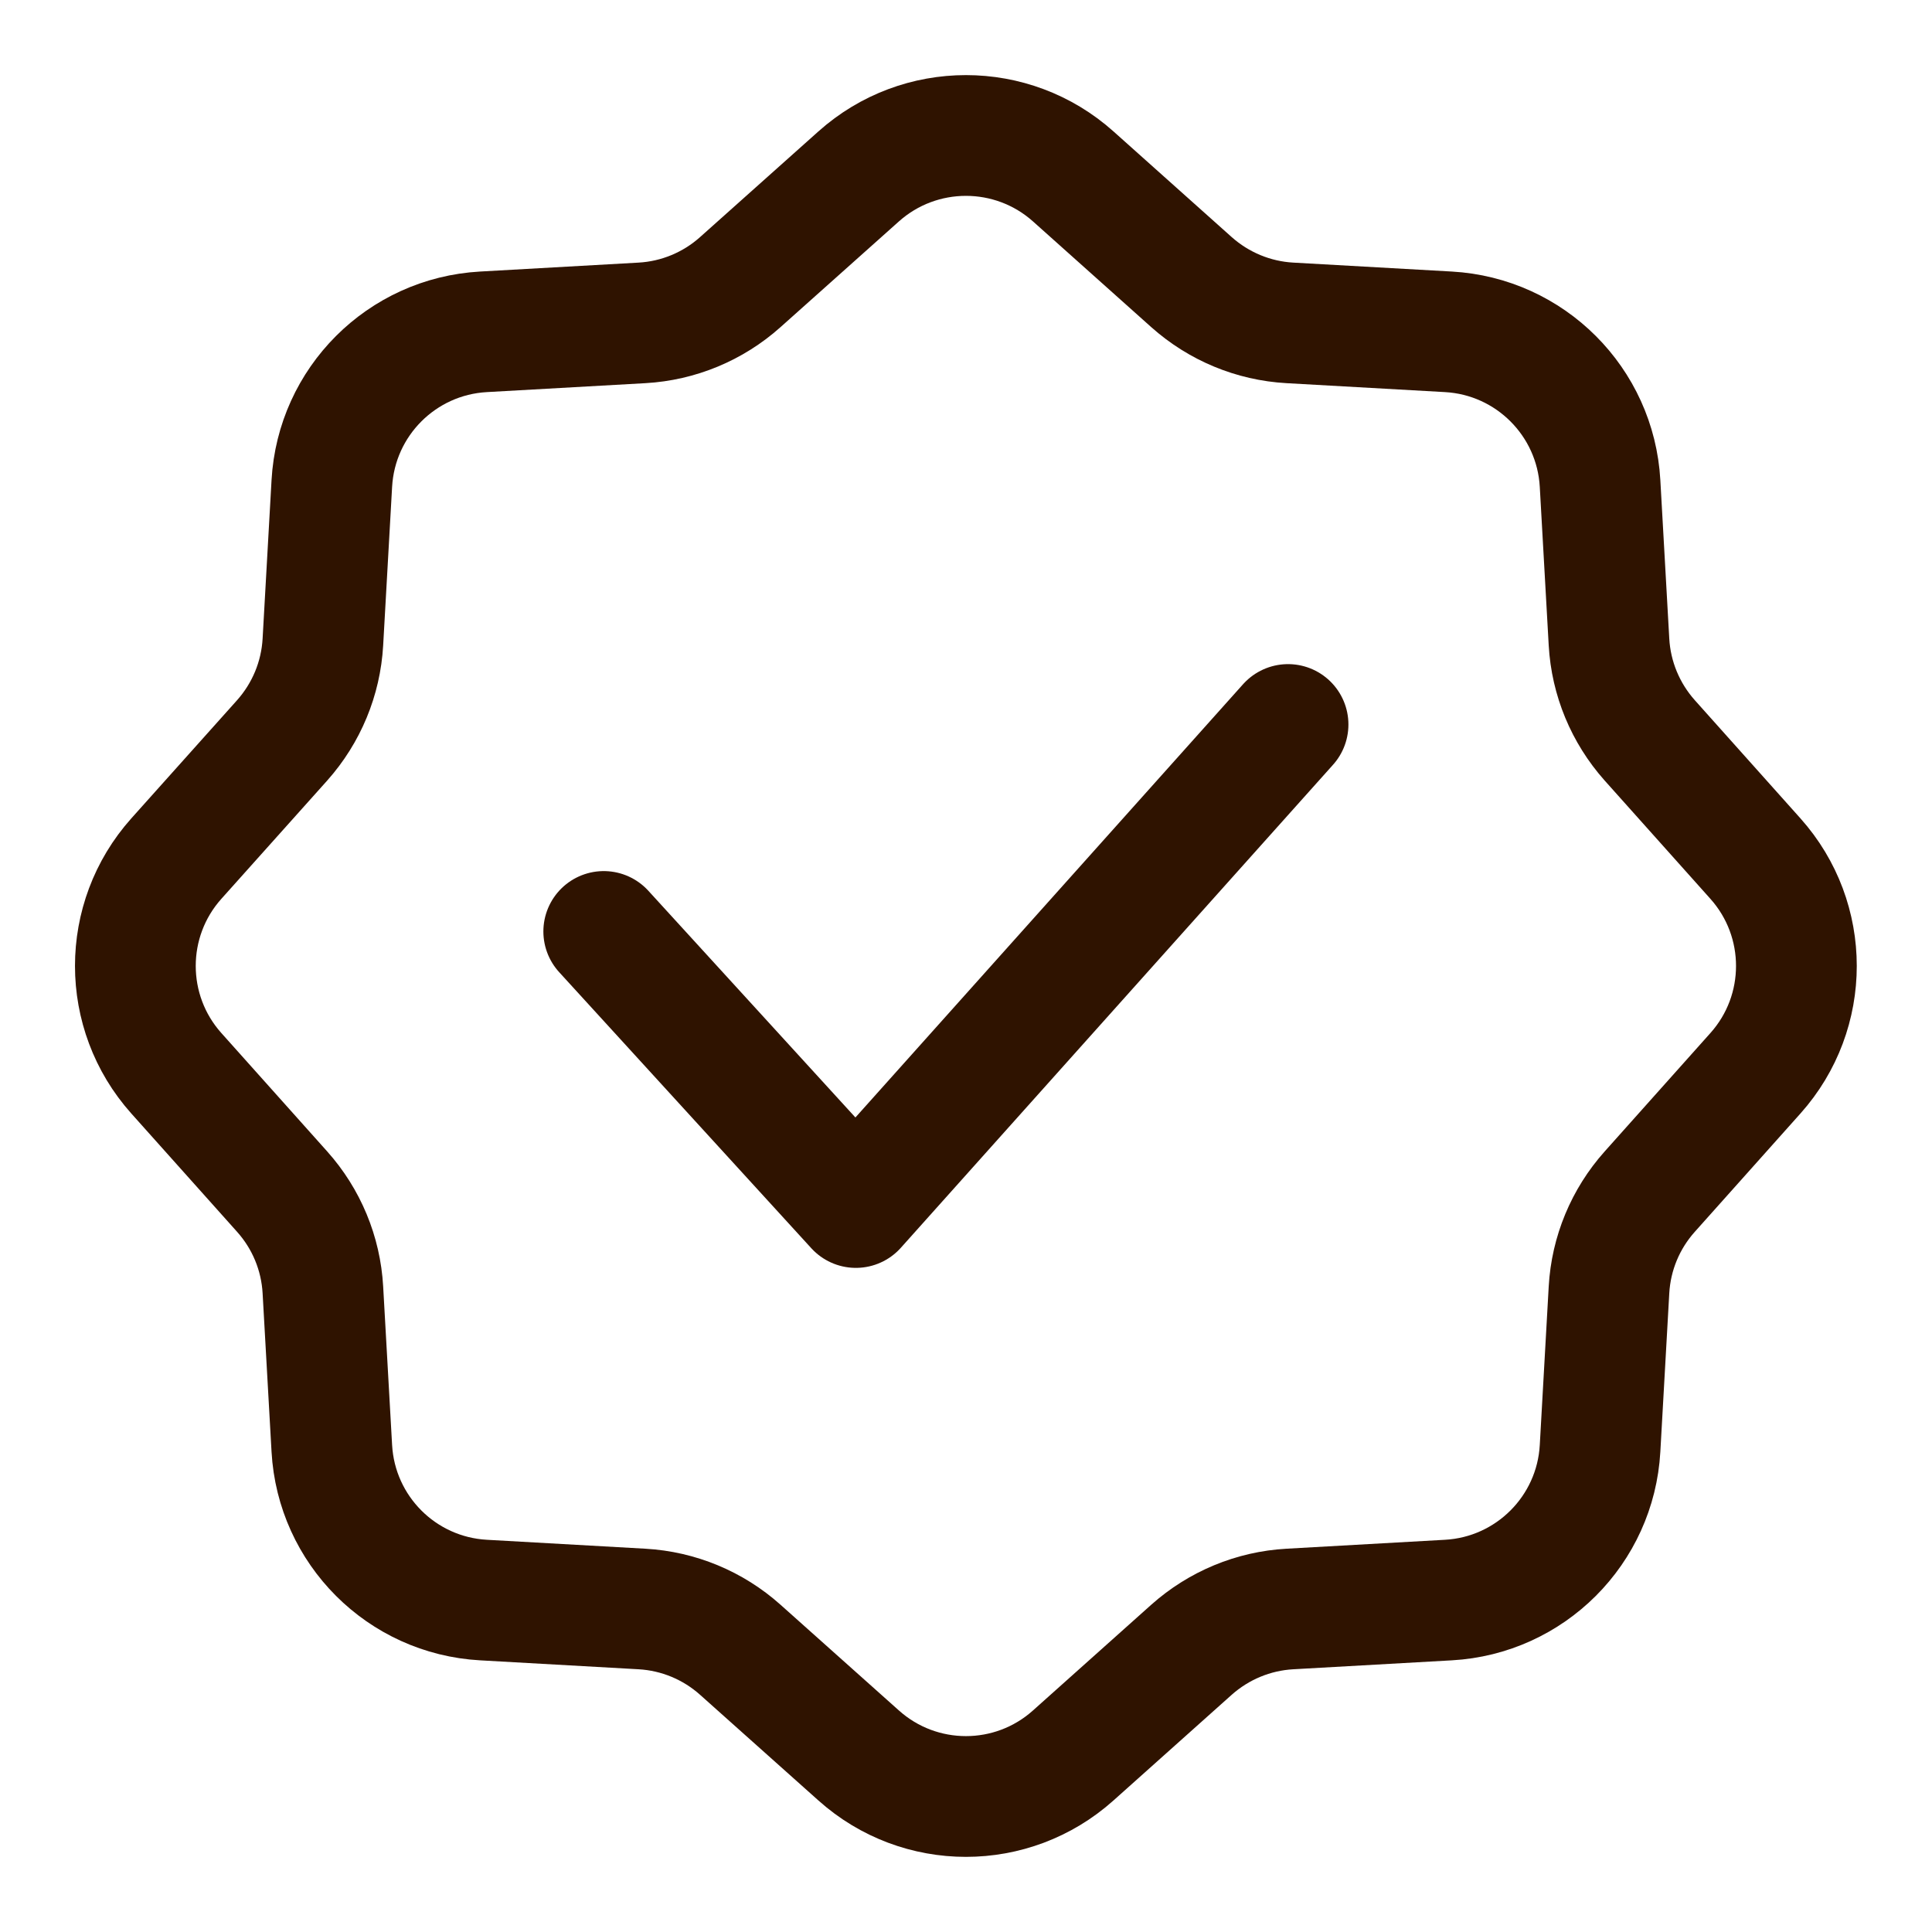 <svg width="16" height="16" viewBox="0 0 16 16" fill="none" xmlns="http://www.w3.org/2000/svg">
<g clip-path="url(#clip0_314_14361)">
<path d="M7.111 1.461C7.617 1.009 8.382 1.009 8.888 1.461L9.868 2.337C10.094 2.538 10.38 2.657 10.682 2.674L11.995 2.748C12.672 2.786 13.213 3.327 13.251 4.004L13.325 5.317C13.342 5.619 13.461 5.905 13.662 6.131L14.538 7.111C14.99 7.617 14.99 8.382 14.538 8.888L13.662 9.869C13.461 10.094 13.342 10.38 13.325 10.682L13.251 11.995C13.213 12.672 12.672 13.213 11.995 13.251L10.682 13.325C10.38 13.342 10.094 13.461 9.868 13.662L8.888 14.538C8.382 14.991 7.617 14.991 7.111 14.538L6.13 13.662C5.905 13.461 5.618 13.342 5.317 13.325L4.004 13.251C3.326 13.213 2.786 12.672 2.748 11.995L2.674 10.682C2.657 10.38 2.538 10.094 2.337 9.869L1.46 8.888C1.008 8.382 1.008 7.617 1.46 7.111L2.337 6.131C2.538 5.905 2.657 5.619 2.674 5.317L2.748 4.004C2.786 3.327 3.326 2.786 4.004 2.748L5.317 2.674C5.618 2.657 5.905 2.538 6.13 2.337L7.111 1.461Z" stroke="#2F1300" stroke-linejoin="round"/>
<path d="M5 7.714L7.088 10L10.667 6" stroke="#2F1300" stroke-linecap="round" stroke-linejoin="round"/>
</g>
<defs>
<clipPath id="clip0_314_14361">
<rect width="15.998" height="15.998" fill="white" transform="translate(16) rotate(90)"/>
</clipPath>
</defs>
</svg>
